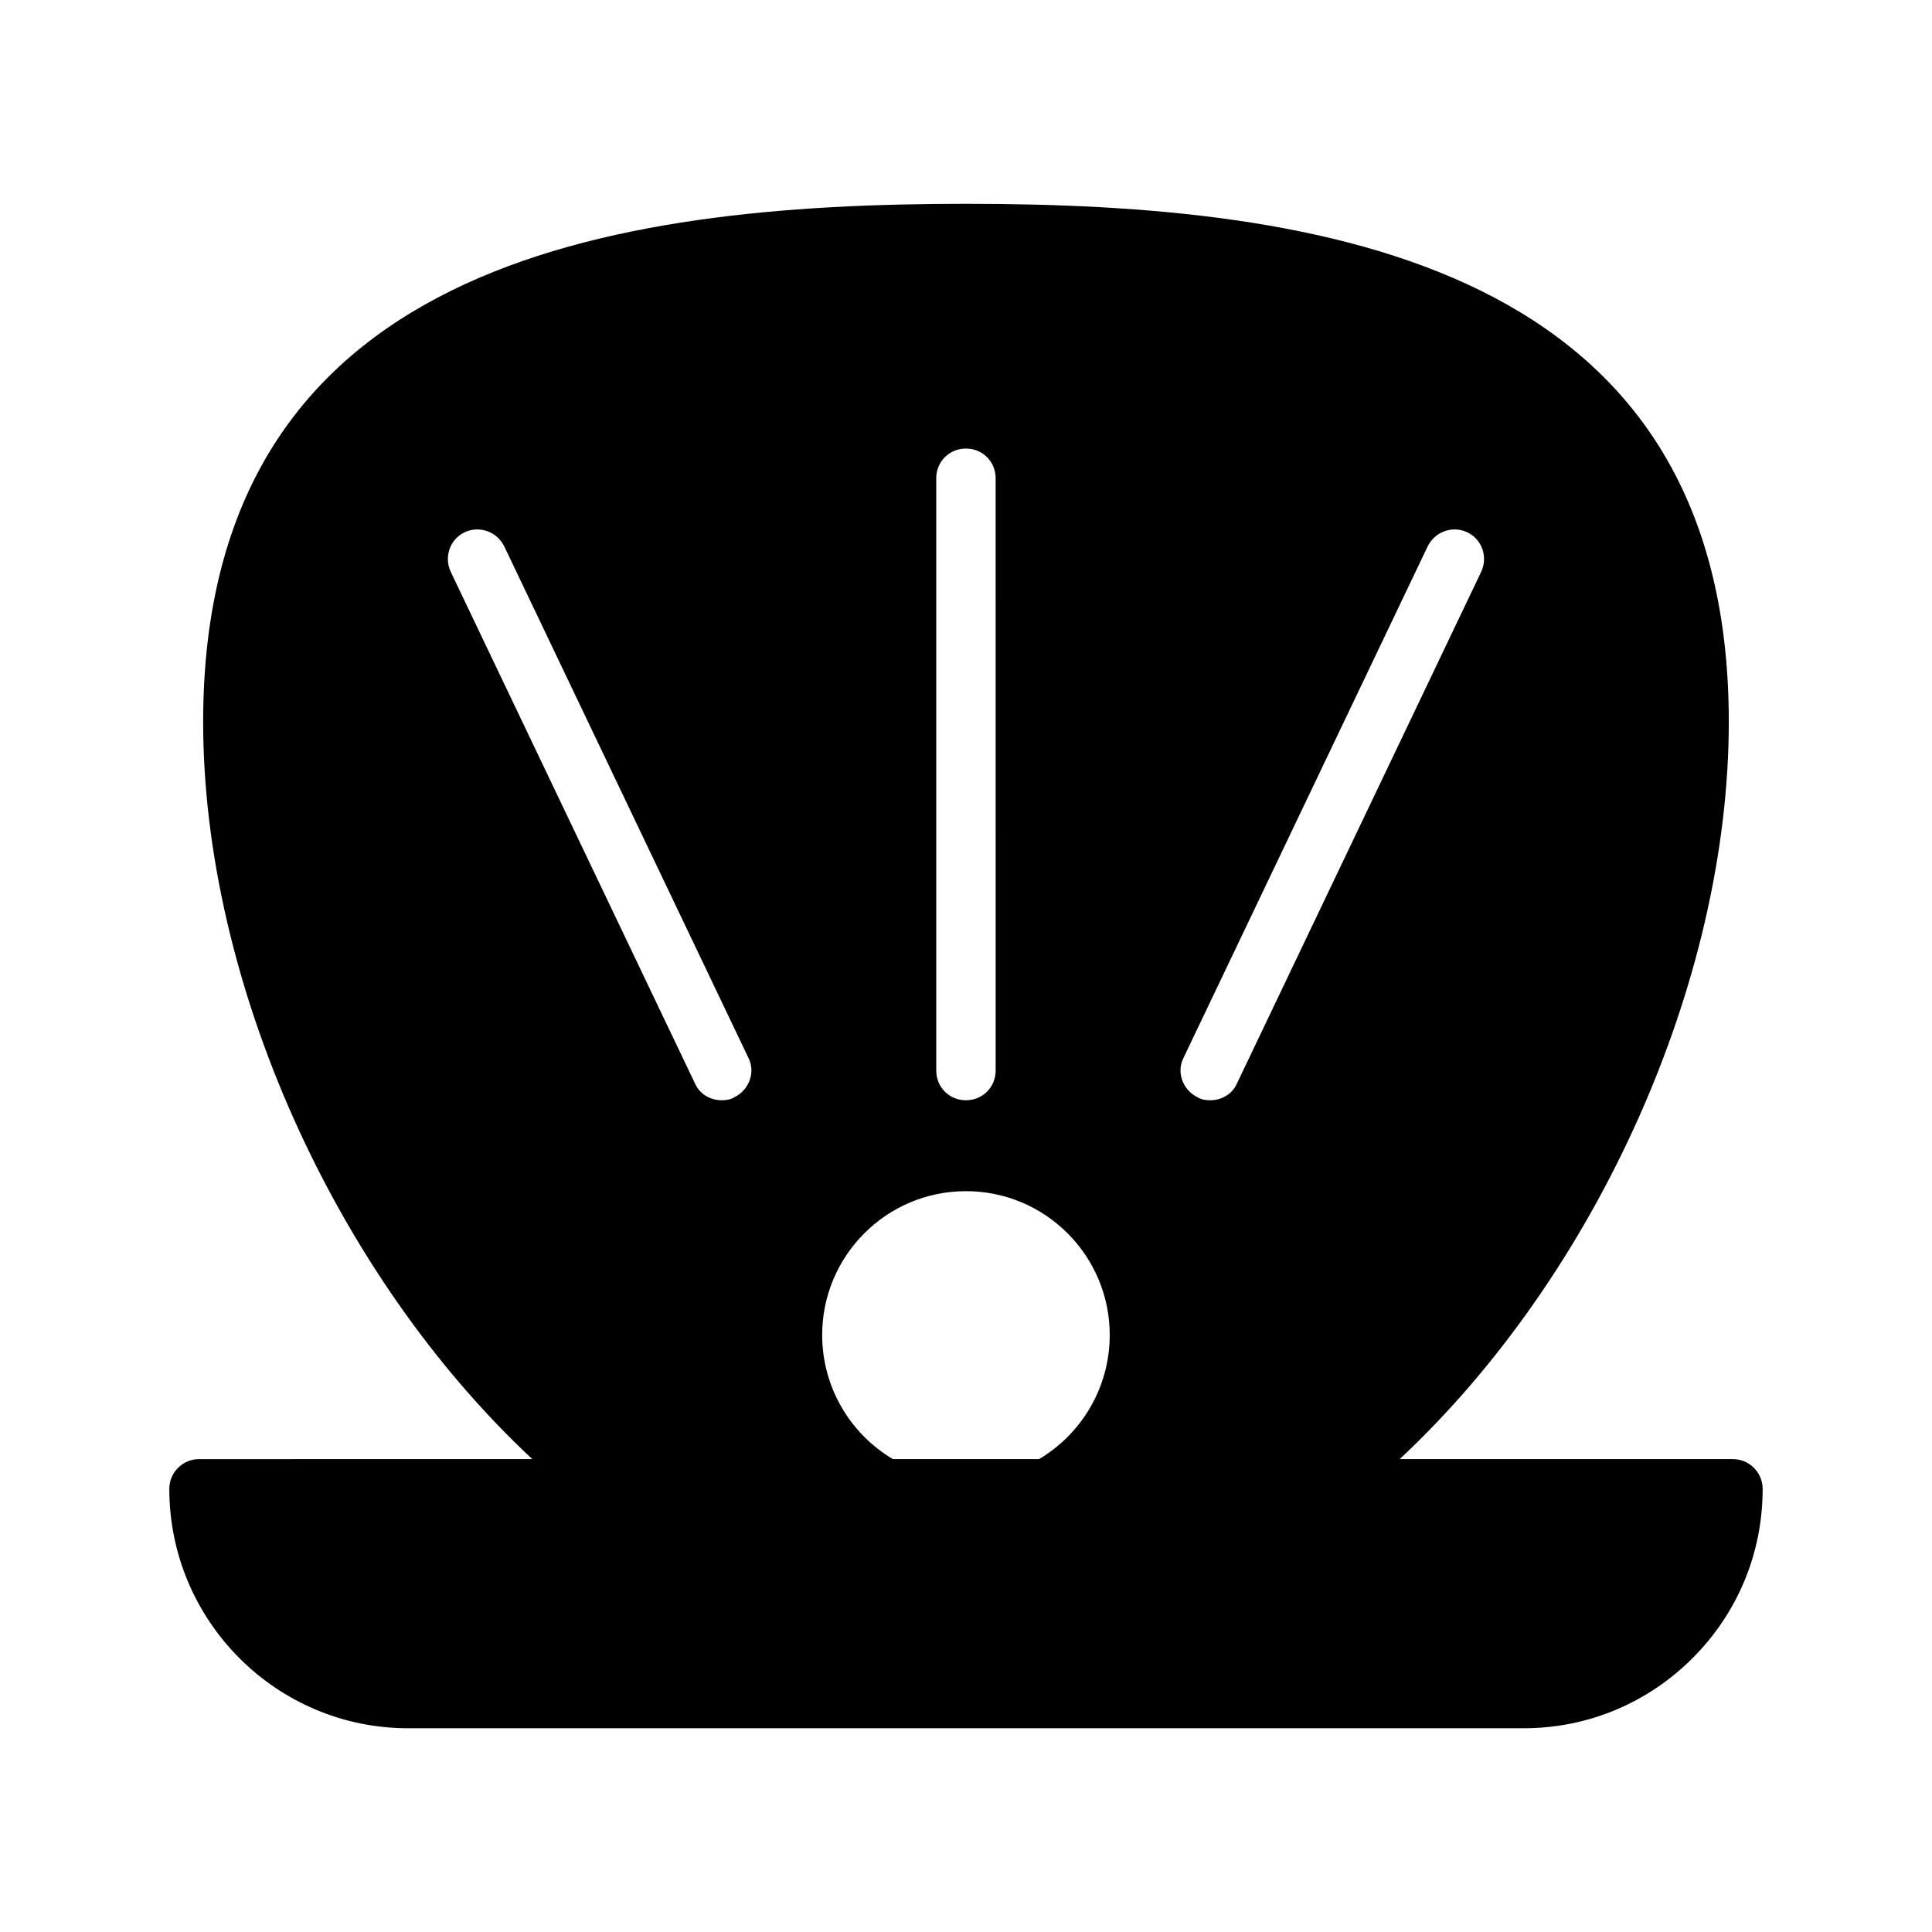 <?xml version="1.0" encoding="UTF-8"?>
<!-- Uploaded to: ICON Repo, www.iconrepo.com, Generator: ICON Repo Mixer Tools -->
<svg fill="#000000" width="800px" height="800px" version="1.1" viewBox="144 144 512 512" xmlns="http://www.w3.org/2000/svg">
 <path d="m603.25 530.68h-88.324c52.27-48.805 87.223-126.58 87.223-195.38 0-121.7-108-137.29-202.15-137.29-94.152 0-202.16 15.586-202.16 137.29 0 68.801 34.953 146.58 87.223 195.38l-88.324 0.004c-4.41 0-7.871 3.621-7.871 7.871 0 34.953 28.34 63.449 63.293 63.449h295.67c16.848 0 32.746-6.613 44.715-18.578 11.965-11.965 18.578-27.867 18.578-44.871-0.004-4.25-3.465-7.871-7.875-7.871zm-336.14-245.61c3.938-1.891 8.66-0.156 10.547 3.777l64.707 135.55c1.891 3.777 0.156 8.5-3.777 10.391-0.945 0.629-2.203 0.789-3.305 0.789-2.992 0-5.824-1.574-7.086-4.41l-64.707-135.55c-1.887-3.938-0.312-8.66 3.621-10.551zm269.38 10.551-64.707 135.55c-1.258 2.832-4.094 4.41-7.086 4.41-1.102 0-2.363-0.156-3.305-0.789-3.938-1.891-5.668-6.613-3.777-10.391l64.707-135.55c1.891-3.938 6.613-5.668 10.547-3.777 3.934 1.887 5.512 6.609 3.621 10.547zm-128.63 132.09c0 4.41-3.465 7.871-7.871 7.871-4.41 0-7.871-3.465-7.871-7.871l-0.004-156.97c0-4.41 3.465-7.871 7.871-7.871 4.41 0 7.871 3.465 7.871 7.871zm-45.973 70.062c0-20.941 17.004-38.102 38.102-38.102s38.102 17.16 38.102 38.102c0 14.012-7.559 26.293-18.734 32.906h-38.73c-11.184-6.613-18.738-18.895-18.738-32.906z"/>
</svg>